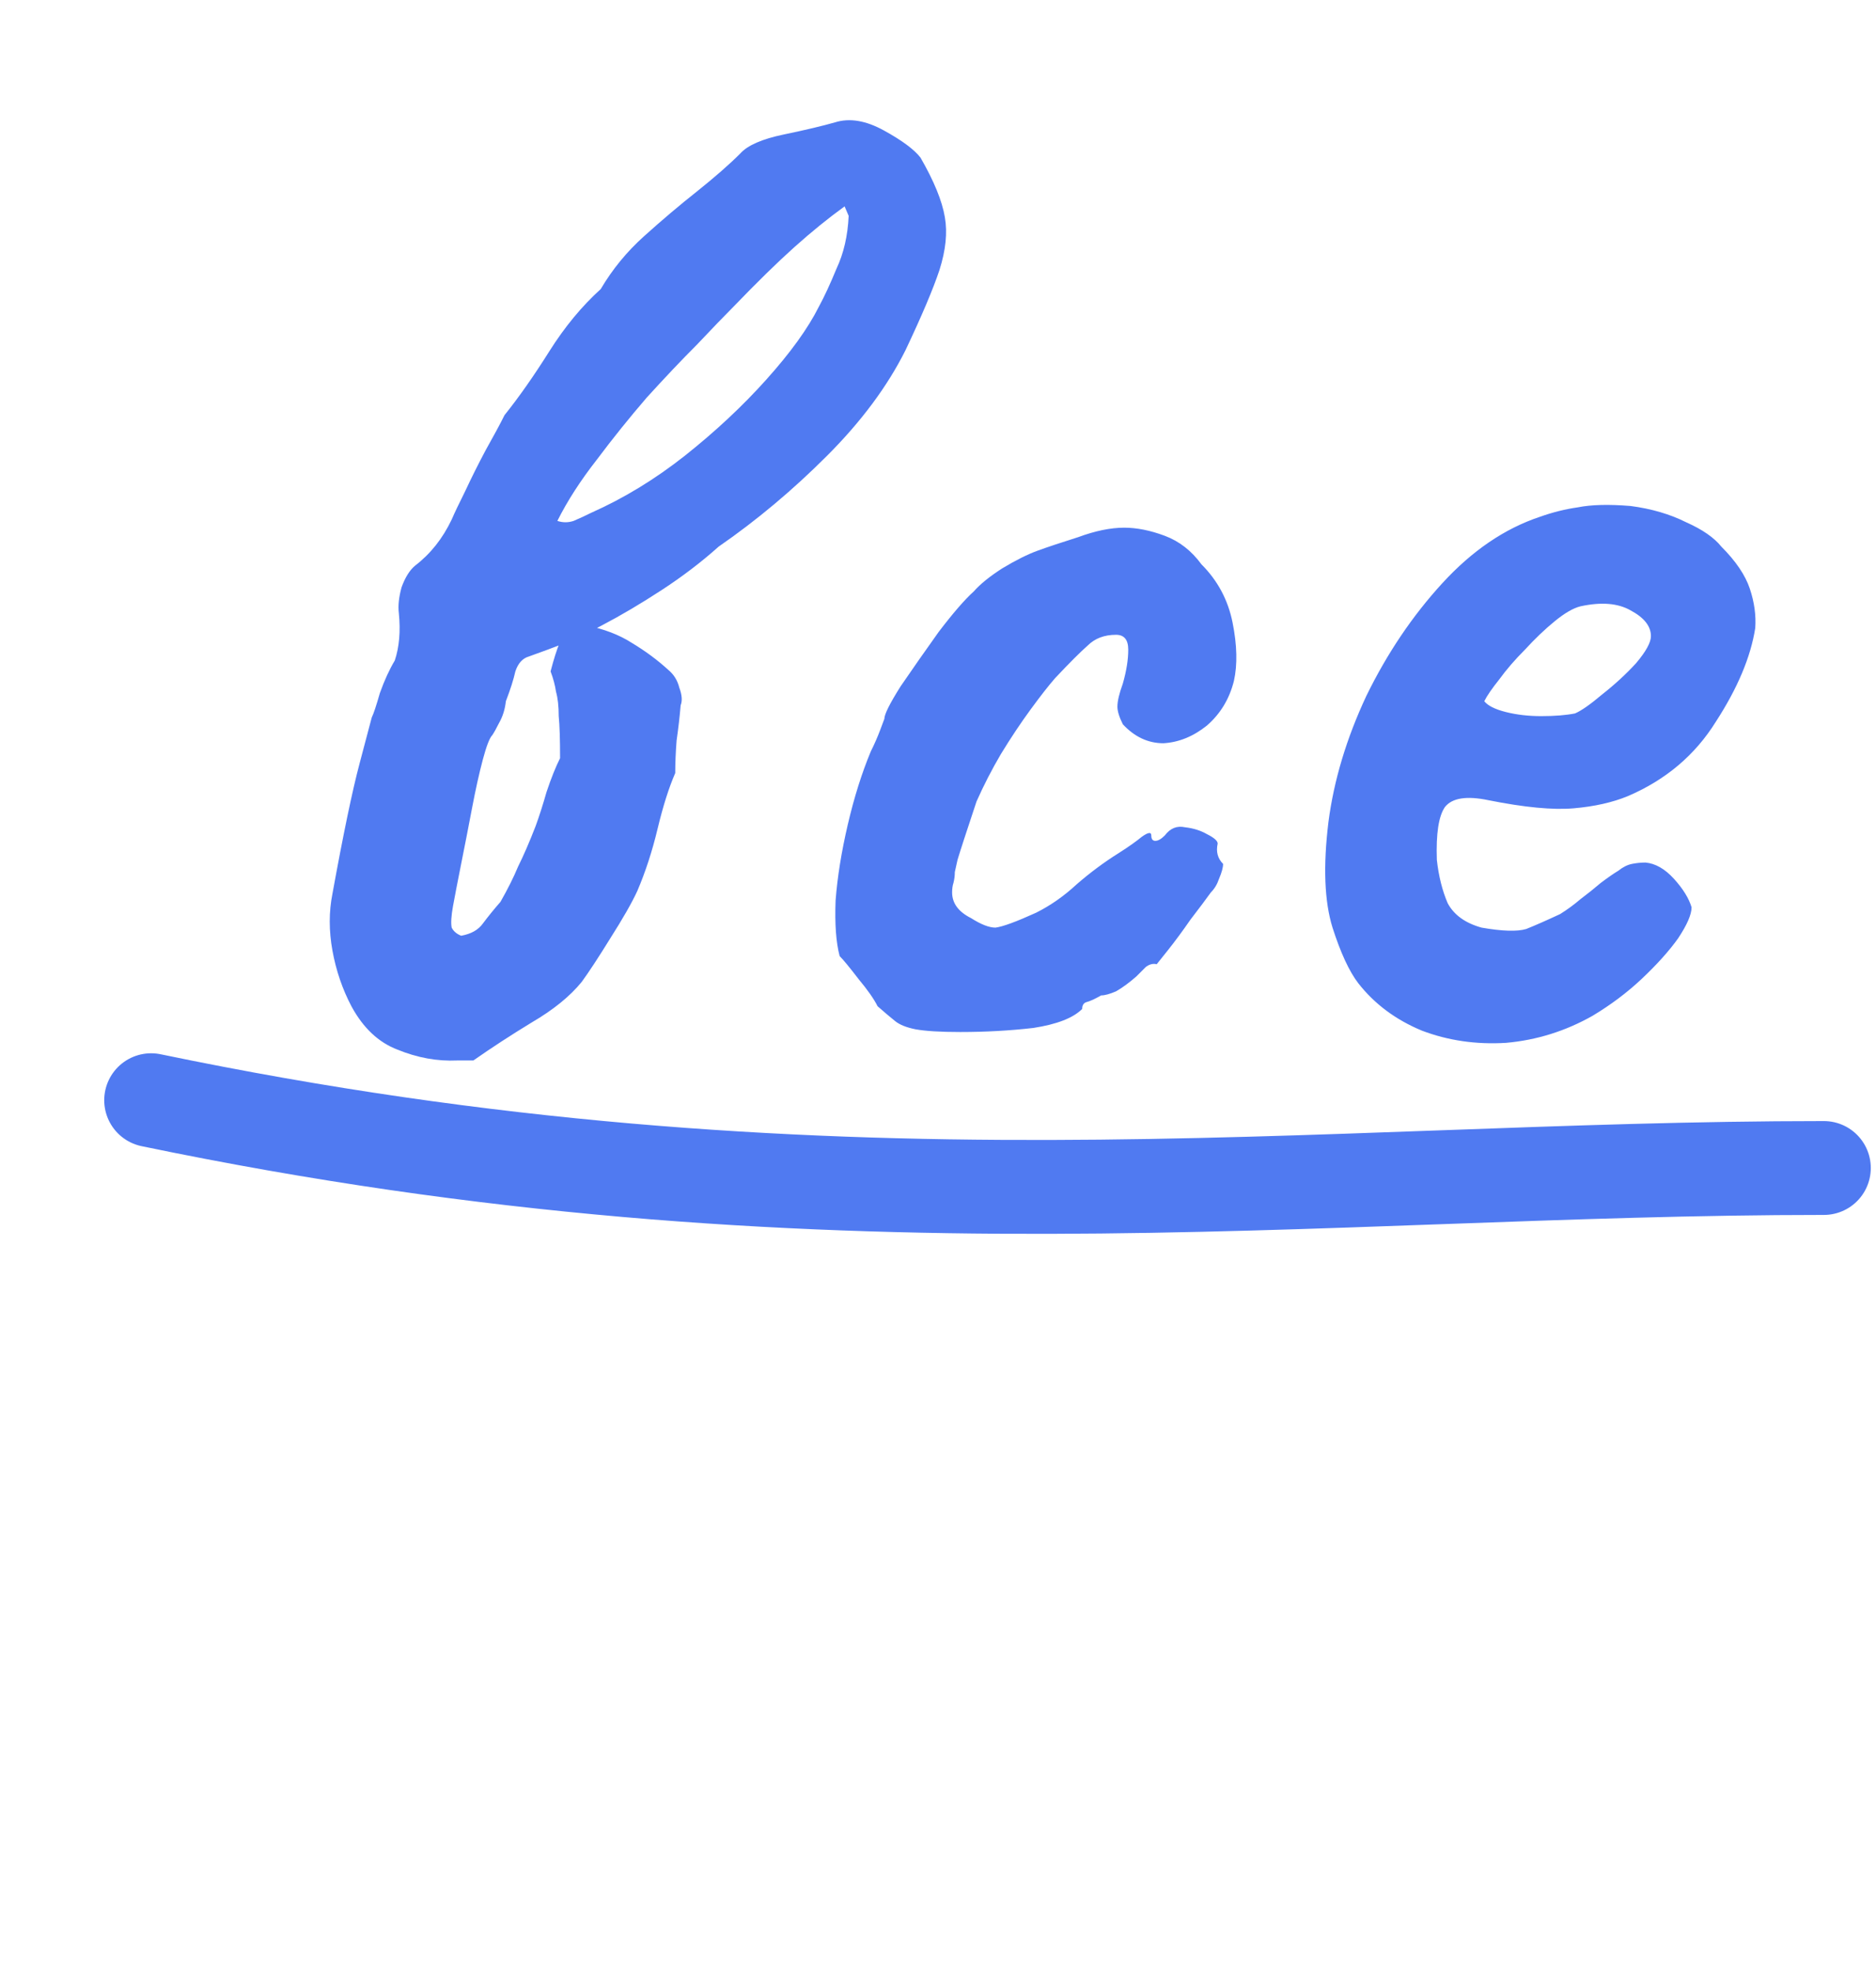 <?xml version="1.0" encoding="UTF-8"?> <svg xmlns="http://www.w3.org/2000/svg" width="180" height="189" viewBox="0 0 180 189" fill="none"> <path d="M43.858 101.69C41.952 101.777 40.045 101.43 38.138 100.65C36.318 99.957 34.845 98.57 33.718 96.49C32.852 94.843 32.245 93.067 31.898 91.16C31.552 89.253 31.552 87.433 31.898 85.7C32.938 79.98 33.805 75.82 34.498 73.22C35.192 70.62 35.582 69.147 35.668 68.8C35.842 68.453 36.102 67.673 36.448 66.46C36.882 65.247 37.358 64.207 37.878 63.34C38.312 62.04 38.442 60.523 38.268 58.79C38.182 58.097 38.268 57.273 38.528 56.32C38.875 55.367 39.308 54.673 39.828 54.24C41.302 53.113 42.472 51.64 43.338 49.82C43.598 49.213 44.032 48.303 44.638 47.09C45.245 45.79 45.895 44.49 46.588 43.19C47.368 41.803 47.975 40.677 48.408 39.81C49.795 38.077 51.225 36.04 52.698 33.7C54.172 31.36 55.818 29.367 57.638 27.72C58.765 25.813 60.152 24.123 61.798 22.65C63.532 21.09 65.222 19.66 66.868 18.36C68.602 16.973 69.988 15.76 71.028 14.72C71.722 13.94 73.108 13.333 75.188 12.9C77.268 12.467 78.915 12.077 80.128 11.73C81.515 11.297 83.075 11.557 84.808 12.51C86.542 13.463 87.712 14.33 88.318 15.11C89.618 17.363 90.398 19.27 90.658 20.83C90.918 22.303 90.745 23.993 90.138 25.9C89.532 27.72 88.448 30.277 86.888 33.57C85.155 37.037 82.642 40.417 79.348 43.71C76.055 47.003 72.588 49.907 68.948 52.42C67.302 53.893 65.482 55.28 63.488 56.58C61.495 57.88 59.588 59.007 57.768 59.96C56.642 60.567 55.472 61.13 54.258 61.65C53.132 62.083 51.962 62.517 50.748 62.95C50.142 63.123 49.708 63.6 49.448 64.38C49.275 65.16 48.972 66.113 48.538 67.24C48.452 68.02 48.235 68.713 47.888 69.32C47.628 69.84 47.412 70.23 47.238 70.49C46.978 70.75 46.675 71.53 46.328 72.83C45.982 74.13 45.635 75.69 45.288 77.51C44.942 79.33 44.595 81.107 44.248 82.84C43.902 84.573 43.642 85.917 43.468 86.87C43.295 87.823 43.252 88.517 43.338 88.95C43.512 89.297 43.815 89.557 44.248 89.73C45.202 89.557 45.895 89.167 46.328 88.56C46.848 87.867 47.412 87.173 48.018 86.48C48.712 85.267 49.275 84.14 49.708 83.1C50.228 82.06 50.792 80.76 51.398 79.2C51.745 78.247 52.092 77.163 52.438 75.95C52.872 74.65 53.305 73.567 53.738 72.7C53.738 70.88 53.695 69.537 53.608 68.67C53.608 67.717 53.522 66.937 53.348 66.33C53.262 65.723 53.088 65.073 52.828 64.38C53.435 62.04 53.998 60.697 54.518 60.35C55.038 59.917 55.602 59.787 56.208 59.96C57.942 60.307 59.415 60.87 60.628 61.65C61.928 62.43 63.098 63.297 64.138 64.25C64.658 64.683 65.005 65.247 65.178 65.94C65.438 66.633 65.482 67.197 65.308 67.63C65.222 68.67 65.092 69.797 64.918 71.01C64.832 72.137 64.788 73.177 64.788 74.13C64.182 75.517 63.618 77.293 63.098 79.46C62.578 81.627 61.928 83.62 61.148 85.44C60.628 86.567 59.762 88.083 58.548 89.99C57.422 91.81 56.512 93.197 55.818 94.15C54.692 95.537 53.088 96.837 51.008 98.05C49.015 99.263 47.152 100.477 45.418 101.69H43.858ZM53.478 49.95C53.998 50.123 54.518 50.123 55.038 49.95C55.645 49.69 56.208 49.43 56.728 49.17C59.848 47.783 62.838 45.963 65.698 43.71C68.645 41.37 71.245 38.943 73.498 36.43C75.838 33.83 77.528 31.49 78.568 29.41C79.088 28.457 79.652 27.243 80.258 25.77C80.952 24.297 81.342 22.607 81.428 20.7L81.038 19.79C79.478 20.917 77.875 22.217 76.228 23.69C74.582 25.163 72.632 27.07 70.378 29.41C69.512 30.277 68.342 31.49 66.868 33.05C65.395 34.523 63.792 36.213 62.058 38.12C60.412 40.027 58.808 42.02 57.248 44.1C55.688 46.093 54.432 48.043 53.478 49.95ZM92.134 98.96C90.227 98.96 88.797 98.873 87.844 98.7C86.977 98.527 86.327 98.267 85.894 97.92C85.461 97.573 84.897 97.097 84.204 96.49C83.857 95.797 83.251 94.93 82.384 93.89C81.517 92.763 80.911 92.027 80.564 91.68C80.217 90.38 80.087 88.603 80.174 86.35C80.347 84.097 80.737 81.67 81.344 79.07C81.951 76.47 82.687 74.13 83.554 72.05C83.901 71.357 84.204 70.663 84.464 69.97C84.724 69.277 84.854 68.93 84.854 68.93C84.854 68.497 85.374 67.457 86.414 65.81C87.541 64.163 88.754 62.43 90.054 60.61C91.441 58.79 92.567 57.49 93.434 56.71C94.041 56.017 94.951 55.28 96.164 54.5C97.464 53.72 98.591 53.157 99.544 52.81C100.497 52.463 101.797 52.03 103.444 51.51C105.091 50.903 106.564 50.6 107.864 50.6C109.077 50.6 110.377 50.86 111.764 51.38C113.151 51.9 114.321 52.81 115.274 54.11C116.834 55.67 117.831 57.533 118.264 59.7C118.697 61.867 118.741 63.73 118.394 65.29C117.961 67.023 117.094 68.453 115.794 69.58C114.494 70.62 113.107 71.183 111.634 71.27C110.161 71.27 108.861 70.663 107.734 69.45C107.387 68.757 107.214 68.193 107.214 67.76C107.214 67.24 107.387 66.503 107.734 65.55C108.081 64.337 108.254 63.253 108.254 62.3C108.254 61.347 107.864 60.87 107.084 60.87C105.957 60.87 105.047 61.217 104.354 61.91C103.661 62.517 102.621 63.557 101.234 65.03C100.627 65.723 99.847 66.72 98.894 68.02C97.941 69.32 96.987 70.75 96.034 72.31C95.167 73.783 94.387 75.3 93.694 76.86C92.741 79.72 92.134 81.583 91.874 82.45C91.701 83.23 91.614 83.62 91.614 83.62C91.614 83.967 91.571 84.313 91.484 84.66C91.397 84.92 91.354 85.223 91.354 85.57C91.354 86.61 91.961 87.433 93.174 88.04C94.127 88.647 94.907 88.95 95.514 88.95C96.207 88.863 97.507 88.387 99.414 87.52C100.801 86.827 102.101 85.917 103.314 84.79C104.614 83.663 105.957 82.667 107.344 81.8C108.297 81.193 109.034 80.673 109.554 80.24C110.161 79.807 110.464 79.763 110.464 80.11C110.464 80.457 110.594 80.63 110.854 80.63C111.114 80.63 111.417 80.457 111.764 80.11C112.284 79.417 112.934 79.157 113.714 79.33C114.494 79.417 115.187 79.633 115.794 79.98C116.487 80.327 116.834 80.63 116.834 80.89C116.661 81.67 116.834 82.32 117.354 82.84C117.354 83.187 117.224 83.663 116.964 84.27C116.791 84.79 116.531 85.223 116.184 85.57C115.751 86.177 115.101 87.043 114.234 88.17C113.454 89.297 112.717 90.293 112.024 91.16C111.331 92.027 110.984 92.46 110.984 92.46C110.637 92.373 110.291 92.46 109.944 92.72C109.684 92.98 109.381 93.283 109.034 93.63C108.341 94.237 107.691 94.713 107.084 95.06C106.477 95.32 106.001 95.45 105.654 95.45C105.047 95.797 104.571 96.013 104.224 96.1C103.964 96.187 103.834 96.403 103.834 96.75C102.967 97.617 101.407 98.223 99.154 98.57C96.901 98.83 94.561 98.96 92.134 98.96ZM152.814 97.4C150.214 98.873 147.44 99.74 144.494 100C141.634 100.173 138.947 99.783 136.434 98.83C133.92 97.79 131.884 96.273 130.324 94.28C129.457 93.153 128.634 91.377 127.854 88.95C127.074 86.437 126.944 83.057 127.464 78.81C127.984 74.823 129.197 70.793 131.104 66.72C133.097 62.647 135.524 59.05 138.384 55.93C141.244 52.81 144.364 50.687 147.744 49.56C148.957 49.127 150.17 48.823 151.384 48.65C152.684 48.39 154.374 48.347 156.454 48.52C158.447 48.78 160.224 49.3 161.784 50.08C163.344 50.773 164.47 51.553 165.164 52.42C166.55 53.807 167.46 55.15 167.894 56.45C168.327 57.75 168.5 59.007 168.414 60.22C167.98 62.993 166.724 65.983 164.644 69.19C162.65 72.397 159.834 74.78 156.194 76.34C154.72 76.947 152.987 77.337 150.994 77.51C149 77.683 146.27 77.423 142.804 76.73C140.724 76.297 139.337 76.513 138.644 77.38C138.037 78.247 137.777 79.937 137.864 82.45C138.037 84.01 138.384 85.397 138.904 86.61C139.51 87.737 140.594 88.517 142.154 88.95C144.147 89.297 145.577 89.34 146.444 89.08C147.31 88.733 148.394 88.257 149.694 87.65C150.387 87.217 151.037 86.74 151.644 86.22C152.337 85.7 152.987 85.18 153.594 84.66C154.287 84.14 154.85 83.75 155.284 83.49C155.717 83.143 156.15 82.927 156.584 82.84C157.017 82.753 157.45 82.71 157.884 82.71C158.837 82.797 159.747 83.317 160.614 84.27C161.48 85.223 162.044 86.133 162.304 87C162.304 87.693 161.87 88.69 161.004 89.99C160.137 91.203 158.967 92.503 157.494 93.89C156.107 95.19 154.547 96.36 152.814 97.4ZM151.124 68.41C151.73 68.15 152.597 67.543 153.724 66.59C154.937 65.637 156.02 64.64 156.974 63.6C157.927 62.473 158.404 61.607 158.404 61C158.404 60.047 157.754 59.223 156.454 58.53C155.24 57.837 153.637 57.707 151.644 58.14C150.95 58.313 150.127 58.79 149.174 59.57C148.22 60.35 147.267 61.26 146.314 62.3C145.36 63.253 144.537 64.207 143.844 65.16C143.15 66.027 142.674 66.72 142.414 67.24C142.76 67.673 143.454 68.02 144.494 68.28C145.534 68.54 146.66 68.67 147.874 68.67C149.174 68.67 150.257 68.583 151.124 68.41Z" fill="#507AF1"></path> <path d="M14.5 105.5C79.5 119 126 112 175 112" stroke="#507AF1" stroke-width="9" stroke-linecap="round"></path> </svg> 